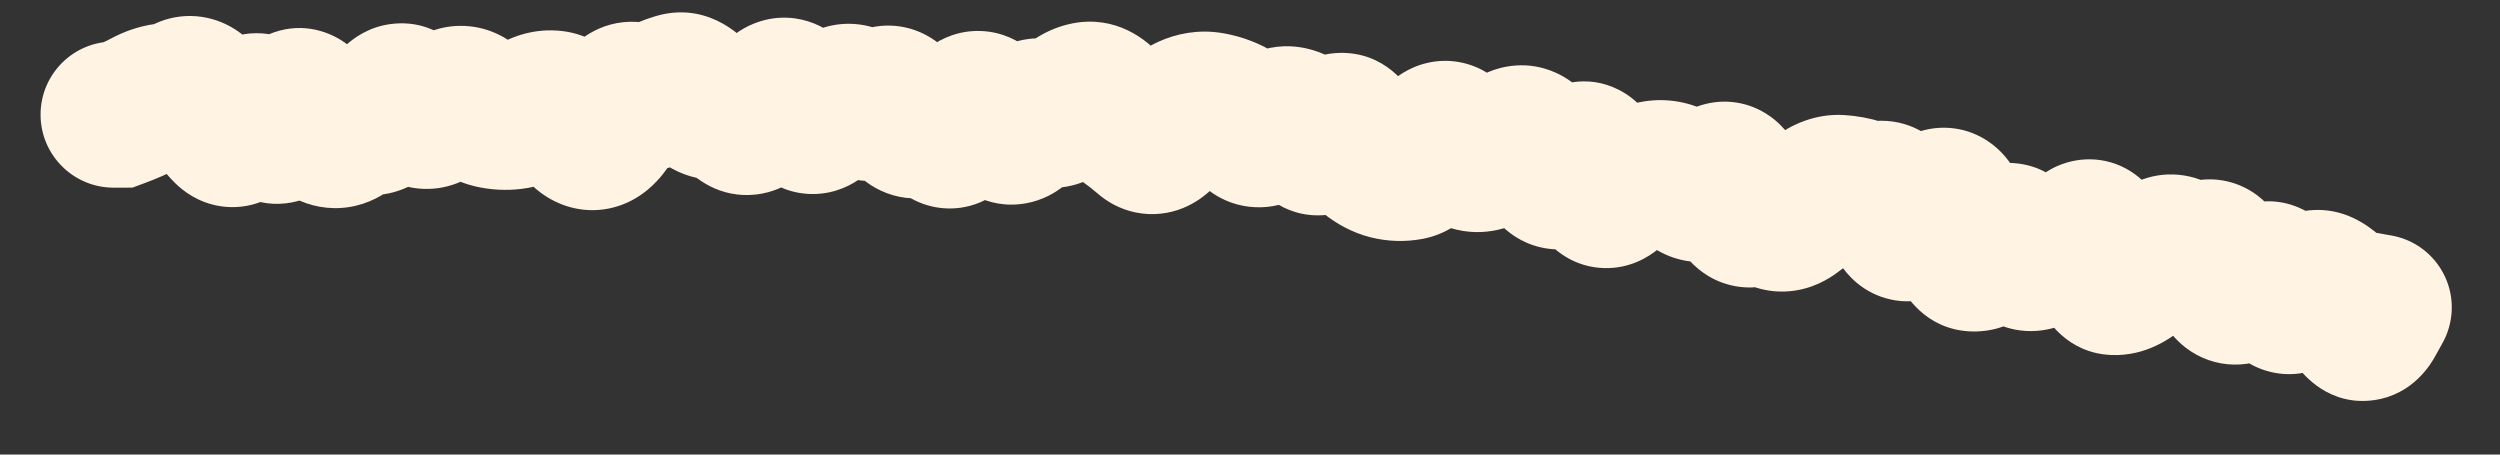<?xml version="1.0" encoding="utf-8"?>
<svg xmlns="http://www.w3.org/2000/svg" fill="none" height="100%" overflow="visible" preserveAspectRatio="none" style="display: block;" viewBox="0 0 44 8" width="100%">
<rect x="0" y="0" width="44" height="8" fill="#333333" stroke="none"/>
<path d="M1.998 0.731C1.288 0.732 0.713 1.309 0.714 2.019C0.715 2.729 1.292 3.304 2.002 3.303L2 2.017L1.998 0.731ZM2.1 2.017L2.102 3.303L2.333 3.302L2.55 3.221L2.1 2.017ZM3.263 1.585L2.712 0.424L3.263 1.585ZM5.786 2.353L5.277 3.533L5.786 2.353ZM6.144 2.267L7.018 3.21L6.144 2.267ZM6.503 2.143L6.784 0.889L6.503 2.143ZM7.584 2.025L8.049 3.223L7.584 2.025ZM7.943 1.809L7.13 0.813L7.943 1.809ZM9.023 2.049L8.873 0.772L9.023 2.049ZM9.383 1.916L8.707 0.822L9.383 1.916ZM10.103 2.143L11.202 1.477L10.103 2.143ZM11.903 1.517L12.269 2.749L11.903 1.517ZM12.263 1.681L13.253 0.861L13.253 0.861L12.263 1.681ZM12.623 1.875L12.785 3.15L12.785 3.15L12.623 1.875ZM13.704 1.633L14.474 2.662L13.704 1.633ZM14.062 1.873L15.226 1.328L14.062 1.873ZM14.784 1.762L14.014 0.733L14.784 1.762ZM15.143 1.81L16.065 0.914L15.143 1.81ZM15.505 1.803L14.578 0.912L15.505 1.803ZM17.306 1.869L16.482 2.856L17.306 1.869ZM17.654 2.224L18.645 1.404L17.654 2.224ZM18.017 2.159L19.072 2.895L18.017 2.159ZM18.384 1.987L19.021 0.87L18.384 1.987ZM19.121 1.674L19.37 2.935L19.121 1.674ZM20.16 2.434L20.999 1.46L20.16 2.434ZM22.714 2.107L22.991 0.852L22.714 2.107ZM23.415 2.357L22.388 1.583L23.415 2.357ZM24.8 2.941L24.566 1.677L24.8 2.941ZM25.579 2.469L26.695 1.831L25.579 2.469ZM25.904 2.784L26.271 1.552L25.904 2.784ZM26.278 2.701L25.553 1.639L26.278 2.701ZM26.671 2.464L26.076 1.324L26.671 2.464ZM27.014 2.619L28.125 1.972L27.014 2.619ZM27.322 3.047L28.268 2.177L27.322 3.047ZM28.364 3.393L29.18 4.387L28.364 3.393ZM28.76 3.154L28.316 1.948L28.76 3.154ZM29.138 3.055L29.335 4.325L29.138 3.055ZM29.83 3.301L30.435 2.166L29.83 3.301ZM30.545 3.384L29.295 3.683L30.545 3.384ZM30.853 3.759L30.311 2.593L30.853 3.759ZM31.212 3.791L30.431 4.813L31.212 3.791ZM31.581 3.757L30.8 2.736L30.8 2.736L31.581 3.757ZM32.736 3.373L33.115 2.145L32.736 3.373ZM33.095 3.412L32.992 2.13L33.095 3.412ZM33.398 3.791L32.166 4.159L33.398 3.791ZM33.747 3.892L32.738 3.095L33.747 3.892ZM35.141 4.284L34.155 3.458L35.141 4.284ZM36.204 4.461L36.38 3.187L36.204 4.461ZM36.618 4.193L35.621 3.382L36.618 4.193ZM37.21 4.963L37.157 6.248L37.21 4.963ZM37.611 4.777L38.462 5.74L37.611 4.777ZM39.785 4.897L40.619 5.875L39.785 4.897ZM40.116 5.082L41.349 4.719L40.116 5.082ZM40.463 5.187L41.425 6.04L40.463 5.187ZM41.737 5.644L42.86 6.268L42.982 6.049L43.013 5.8L41.737 5.644ZM41.767 5.393L41.998 4.129L40.657 3.884L40.491 5.237L41.767 5.393ZM41.635 6.676C42.334 6.803 43.003 6.34 43.13 5.642C43.258 4.943 42.795 4.274 42.096 4.146L41.866 5.411L41.635 6.676ZM2 2.017L2.002 3.303L2.102 3.303L2.1 2.017L2.098 0.731L1.998 0.731L2 2.017ZM2.1 2.017L2.55 3.221C2.765 3.141 2.974 3.051 3.164 2.947L2.546 1.819L1.929 0.691C1.878 0.719 1.79 0.76 1.65 0.812L2.1 2.017ZM2.546 1.819L3.164 2.947C3.166 2.945 3.136 2.962 3.078 2.97L2.904 1.696L2.73 0.422C2.435 0.462 2.167 0.561 1.929 0.691L2.546 1.819ZM2.904 1.696L3.078 2.97C3.342 2.934 3.588 2.854 3.814 2.747L3.263 1.585L2.712 0.424C2.704 0.428 2.701 0.428 2.705 0.427C2.708 0.426 2.717 0.424 2.73 0.422L2.904 1.696ZM3.263 1.585L3.814 2.747C3.663 2.819 3.47 2.866 3.254 2.849C3.042 2.833 2.874 2.76 2.759 2.687C2.559 2.561 2.492 2.422 2.511 2.455L3.626 1.814L4.74 1.173C4.638 0.996 4.45 0.714 4.13 0.512C3.727 0.258 3.201 0.192 2.712 0.424L3.263 1.585ZM3.626 1.814L2.511 2.455C2.666 2.724 2.851 2.992 3.077 3.217L3.985 2.306L4.892 1.395C4.881 1.384 4.826 1.323 4.74 1.173L3.626 1.814ZM3.985 2.306L3.077 3.217C3.225 3.364 3.484 3.563 3.861 3.626C4.267 3.694 4.62 3.574 4.868 3.412C5.266 3.151 5.45 2.75 5.521 2.586L4.343 2.071L3.165 1.556C3.155 1.579 3.161 1.56 3.19 1.519C3.212 1.485 3.295 1.368 3.459 1.261C3.648 1.137 3.941 1.032 4.287 1.09C4.605 1.144 4.804 1.308 4.892 1.395L3.985 2.306ZM4.343 2.071L5.521 2.586C5.521 2.587 5.513 2.605 5.496 2.634C5.481 2.661 5.447 2.715 5.389 2.778C5.289 2.89 4.967 3.186 4.444 3.154C3.952 3.123 3.683 2.822 3.617 2.74C3.536 2.64 3.51 2.568 3.519 2.589L4.705 2.094L5.892 1.598C5.84 1.475 5.754 1.293 5.613 1.119C5.486 0.962 5.156 0.622 4.604 0.587C4.021 0.551 3.639 0.879 3.478 1.058C3.315 1.239 3.219 1.434 3.165 1.556L4.343 2.071ZM4.705 2.094L3.519 2.589C3.57 2.712 3.664 2.911 3.826 3.098C3.981 3.277 4.392 3.65 5.029 3.579C5.604 3.515 5.917 3.128 6.019 2.986C6.145 2.81 6.222 2.629 6.269 2.503L5.064 2.054L3.859 1.605C3.847 1.637 3.865 1.576 3.932 1.483C3.975 1.424 4.228 1.081 4.743 1.024C5.32 0.959 5.671 1.301 5.766 1.411C5.824 1.477 5.857 1.532 5.871 1.557C5.879 1.571 5.884 1.582 5.887 1.589C5.889 1.592 5.89 1.594 5.891 1.596C5.891 1.597 5.891 1.597 5.892 1.598C5.892 1.598 5.892 1.598 5.892 1.598L4.705 2.094ZM5.064 2.054L6.269 2.503C6.281 2.47 6.271 2.508 6.225 2.578C6.198 2.619 6.032 2.869 5.671 2.997C5.194 3.165 4.77 2.998 4.537 2.814C4.358 2.673 4.286 2.527 4.284 2.522L5.423 1.927L6.563 1.331C6.499 1.21 6.368 0.983 6.128 0.794C5.835 0.563 5.35 0.383 4.814 0.572C4.393 0.721 4.168 1.027 4.081 1.158C3.976 1.317 3.906 1.479 3.859 1.605L5.064 2.054ZM5.423 1.927L4.284 2.522C4.427 2.796 4.722 3.294 5.277 3.533L5.786 2.353L6.295 1.172C6.476 1.25 6.567 1.354 6.584 1.374C6.605 1.399 6.595 1.393 6.563 1.331L5.423 1.927ZM5.786 2.353L5.277 3.533C5.573 3.661 5.917 3.704 6.267 3.62C6.597 3.541 6.846 3.369 7.018 3.21L6.144 2.267L5.27 1.324C5.323 1.274 5.454 1.171 5.665 1.12C5.895 1.065 6.119 1.096 6.295 1.172L5.786 2.353ZM6.144 2.267L7.018 3.21C6.98 3.245 6.889 3.319 6.74 3.37C6.579 3.425 6.398 3.437 6.222 3.398L6.503 2.143L6.784 0.889C6.131 0.742 5.597 1.02 5.27 1.324L6.144 2.267ZM6.503 2.143L6.222 3.398C6.733 3.512 7.174 3.339 7.465 3.117C7.721 2.921 7.884 2.677 7.984 2.5L6.864 1.868L5.745 1.235C5.726 1.269 5.769 1.177 5.905 1.073C5.981 1.015 6.1 0.943 6.262 0.899C6.431 0.854 6.611 0.85 6.784 0.889L6.503 2.143ZM6.864 1.868L7.984 2.5C7.977 2.512 7.934 2.589 7.837 2.68C7.739 2.773 7.527 2.934 7.201 2.974C6.853 3.017 6.57 2.899 6.398 2.779C6.245 2.672 6.169 2.561 6.149 2.531L7.223 1.823L8.296 1.116C8.19 0.955 7.732 0.318 6.886 0.422C6.5 0.47 6.228 0.663 6.071 0.812C5.915 0.959 5.811 1.118 5.745 1.235L6.864 1.868ZM7.223 1.823L6.149 2.531C6.263 2.704 6.461 2.956 6.776 3.132C7.147 3.34 7.607 3.395 8.049 3.223L7.584 2.025L7.118 0.826C7.256 0.773 7.421 0.743 7.6 0.757C7.776 0.772 7.922 0.827 8.029 0.887C8.133 0.945 8.201 1.007 8.238 1.045C8.275 1.084 8.293 1.111 8.296 1.116L7.223 1.823ZM7.584 2.025L8.049 3.223C8.316 3.12 8.551 2.972 8.756 2.805L7.943 1.809L7.13 0.813C7.098 0.839 7.093 0.836 7.118 0.826L7.584 2.025ZM7.943 1.809L8.756 2.805C8.64 2.9 8.397 3.041 8.059 3.025C7.734 3.009 7.525 2.856 7.443 2.783L8.303 1.827L9.162 0.87C8.959 0.688 8.63 0.478 8.185 0.457C7.727 0.434 7.365 0.621 7.13 0.813L7.943 1.809ZM8.303 1.827L7.443 2.783C7.678 2.994 7.991 3.197 8.385 3.285L8.664 2.029L8.943 0.774C9.097 0.809 9.169 0.877 9.162 0.87L8.303 1.827ZM8.664 2.029L8.385 3.285C8.643 3.342 8.907 3.357 9.173 3.325L9.023 2.049L8.873 0.772C8.886 0.77 8.899 0.77 8.912 0.77C8.925 0.771 8.936 0.773 8.943 0.774L8.664 2.029ZM9.023 2.049L9.173 3.325C9.51 3.286 9.807 3.165 10.059 3.009L9.383 1.916L8.707 0.822C8.717 0.816 8.774 0.783 8.873 0.772L9.023 2.049ZM9.383 1.916L10.059 3.009C9.984 3.056 9.82 3.125 9.603 3.101L9.742 1.823L9.881 0.545C9.427 0.495 9.024 0.626 8.707 0.822L9.383 1.916ZM9.742 1.823L9.603 3.101C9.319 3.07 9.138 2.937 9.067 2.874C8.998 2.812 8.981 2.774 9.003 2.81L10.103 2.143L11.202 1.477C11.056 1.236 10.651 0.629 9.881 0.545L9.742 1.823ZM10.103 2.143L9.003 2.81C9.107 2.981 9.271 3.212 9.523 3.396C9.802 3.602 10.223 3.768 10.715 3.67L10.464 2.409L10.212 1.148C10.586 1.073 10.886 1.207 11.045 1.324C11.176 1.42 11.22 1.506 11.202 1.477L10.103 2.143ZM10.464 2.409L10.715 3.67C11.174 3.578 11.468 3.299 11.623 3.118C11.786 2.926 11.902 2.713 11.988 2.529L10.823 1.986L9.657 1.443C9.623 1.517 9.62 1.504 9.663 1.453C9.698 1.412 9.873 1.216 10.212 1.148L10.464 2.409ZM10.823 1.986L11.988 2.529C12.023 2.454 11.987 2.569 11.831 2.701C11.739 2.778 11.572 2.889 11.33 2.934C11.073 2.983 10.831 2.938 10.638 2.848L11.183 1.683L11.727 0.518C11.475 0.401 11.172 0.348 10.855 0.407C10.554 0.464 10.327 0.605 10.175 0.733C9.898 0.966 9.742 1.261 9.657 1.443L10.823 1.986ZM11.183 1.683L10.638 2.848C11.144 3.084 11.694 3.051 12.158 2.798L11.543 1.669L10.927 0.54C11.016 0.492 11.148 0.443 11.311 0.437C11.477 0.43 11.62 0.468 11.727 0.518L11.183 1.683ZM11.543 1.669L12.158 2.798C12.207 2.771 12.243 2.757 12.269 2.749L11.903 1.517L11.537 0.285C11.323 0.348 11.119 0.435 10.927 0.54L11.543 1.669ZM11.903 1.517L12.269 2.749C12.015 2.825 11.757 2.795 11.55 2.701C11.374 2.621 11.288 2.519 11.273 2.501L12.263 1.681L13.253 0.861C12.994 0.548 12.384 0.033 11.537 0.285L11.903 1.517ZM12.263 1.681L11.273 2.501C11.509 2.786 12.023 3.248 12.785 3.15L12.623 1.875L12.46 0.6C12.7 0.569 12.909 0.628 13.054 0.707C13.183 0.776 13.245 0.851 13.253 0.861L12.263 1.681ZM12.623 1.875L12.785 3.15C12.566 3.178 12.37 3.13 12.228 3.059C12.1 2.995 12.034 2.923 12.02 2.908L12.982 2.055L13.944 1.202C13.689 0.914 13.182 0.508 12.46 0.6L12.623 1.875ZM12.982 2.055L12.02 2.908C12.214 3.126 12.655 3.498 13.31 3.423C13.9 3.354 14.241 2.96 14.376 2.777L13.342 2.013L12.308 1.249C12.323 1.228 12.543 0.923 13.014 0.868C13.548 0.806 13.87 1.118 13.944 1.202L12.982 2.055ZM13.342 2.013L14.376 2.777C14.409 2.732 14.435 2.702 14.454 2.683C14.472 2.663 14.479 2.659 14.474 2.662L13.704 1.633L12.934 0.603C12.685 0.789 12.479 1.017 12.308 1.249L13.342 2.013ZM13.704 1.633L14.474 2.662C14.351 2.755 14.138 2.869 13.851 2.881C13.556 2.894 13.32 2.795 13.168 2.692C13.028 2.599 12.954 2.501 12.928 2.465C12.899 2.425 12.891 2.403 12.898 2.418L14.062 1.873L15.226 1.328C15.145 1.154 14.964 0.801 14.601 0.558C14.389 0.415 14.093 0.297 13.739 0.312C13.391 0.328 13.118 0.466 12.934 0.603L13.704 1.633ZM14.062 1.873L12.898 2.418C12.974 2.581 13.176 2.99 13.613 3.234C13.881 3.384 14.225 3.462 14.593 3.385C14.932 3.314 15.171 3.136 15.313 2.999L14.421 2.073L13.529 1.147C13.61 1.069 13.788 0.927 14.067 0.868C14.374 0.804 14.658 0.872 14.867 0.989C15.049 1.09 15.147 1.212 15.181 1.258C15.219 1.309 15.232 1.34 15.226 1.328L14.062 1.873ZM14.421 2.073L15.313 2.999C15.401 2.915 15.481 2.846 15.554 2.792L14.784 1.762L14.014 0.733C13.846 0.858 13.684 0.998 13.529 1.147L14.421 2.073ZM14.784 1.762L15.554 2.792C15.415 2.896 15.145 3.028 14.794 2.981C14.471 2.938 14.283 2.769 14.222 2.707L15.143 1.81L16.065 0.914C15.886 0.729 15.578 0.492 15.135 0.432C14.664 0.369 14.274 0.538 14.014 0.733L14.784 1.762ZM15.143 1.81L14.222 2.707C14.424 2.915 14.805 3.196 15.348 3.186C15.88 3.175 16.243 2.891 16.432 2.695L15.505 1.803L14.578 0.912C14.645 0.843 14.887 0.623 15.298 0.615C15.721 0.607 15.982 0.828 16.065 0.914L15.143 1.81ZM15.505 1.803L16.432 2.695C16.368 2.761 16.219 2.895 15.974 2.971C15.697 3.056 15.407 3.031 15.163 2.922C14.949 2.827 14.828 2.695 14.78 2.637C14.753 2.603 14.735 2.576 14.725 2.561C14.715 2.544 14.71 2.535 14.71 2.534L15.861 1.962L17.013 1.39C16.934 1.232 16.706 0.795 16.208 0.573C15.905 0.438 15.555 0.409 15.218 0.513C14.913 0.607 14.703 0.782 14.578 0.912L15.505 1.803ZM15.861 1.962L14.71 2.534C14.794 2.704 14.998 3.08 15.414 3.31C15.659 3.446 15.97 3.526 16.31 3.477C16.633 3.431 16.876 3.284 17.035 3.153L16.218 2.16L15.402 1.167C15.499 1.087 15.682 0.969 15.944 0.932C16.224 0.892 16.475 0.959 16.661 1.062C16.828 1.154 16.922 1.264 16.96 1.311C17.001 1.363 17.016 1.396 17.013 1.39L15.861 1.962ZM16.218 2.16L17.035 3.153C16.958 3.216 16.823 3.307 16.627 3.357C16.418 3.41 16.198 3.402 15.997 3.335C15.808 3.273 15.681 3.175 15.611 3.11C15.542 3.045 15.505 2.991 15.494 2.974L16.575 2.278L17.656 1.581C17.54 1.402 17.278 1.05 16.802 0.893C16.211 0.698 15.7 0.922 15.402 1.167L16.218 2.16ZM16.575 2.278L15.494 2.974C15.578 3.104 15.747 3.332 16.039 3.494C16.39 3.688 16.822 3.731 17.224 3.572C17.559 3.439 17.763 3.212 17.863 3.082C17.973 2.939 18.051 2.792 18.105 2.674L16.939 2.134L15.772 1.594C15.763 1.613 15.778 1.575 15.826 1.513C15.864 1.464 16.006 1.288 16.28 1.18C16.622 1.045 16.994 1.083 17.286 1.245C17.518 1.374 17.629 1.54 17.656 1.581L16.575 2.278ZM16.939 2.134L18.105 2.674C18.117 2.649 18.114 2.66 18.093 2.691C18.075 2.716 18.009 2.81 17.878 2.904C17.737 3.006 17.49 3.128 17.165 3.115C16.842 3.102 16.609 2.962 16.482 2.856L17.306 1.869L18.13 0.882C17.943 0.726 17.651 0.561 17.269 0.546C16.884 0.53 16.576 0.673 16.373 0.819C16.029 1.068 15.852 1.42 15.772 1.594L16.939 2.134ZM17.306 1.869L16.482 2.856C16.529 2.895 16.591 2.956 16.664 3.044L17.654 2.224L18.645 1.404C18.488 1.215 18.317 1.038 18.13 0.882L17.306 1.869ZM17.654 2.224L16.664 3.044C16.865 3.287 17.346 3.705 18.057 3.578C18.638 3.474 18.956 3.06 19.072 2.895L18.017 2.159L16.962 1.424C16.974 1.407 17.02 1.344 17.107 1.272C17.195 1.199 17.362 1.09 17.605 1.046C18.195 0.941 18.558 1.3 18.645 1.404L17.654 2.224ZM18.017 2.159L19.072 2.895C19.068 2.9 19.046 2.931 19.002 2.973C18.959 3.015 18.877 3.084 18.751 3.143C18.618 3.206 18.444 3.253 18.243 3.245C18.042 3.237 17.873 3.176 17.746 3.104L18.384 1.987L19.021 0.87C18.599 0.63 18.098 0.609 17.657 0.816C17.3 0.984 17.081 1.254 16.962 1.424L18.017 2.159ZM18.384 1.987L17.746 3.104C18.065 3.285 18.459 3.363 18.865 3.265C19.233 3.176 19.494 2.972 19.657 2.809L18.749 1.899L17.841 0.989C17.878 0.952 18.015 0.825 18.261 0.765C18.546 0.697 18.82 0.756 19.021 0.87L18.384 1.987ZM18.749 1.899L19.657 2.809C19.678 2.788 19.584 2.893 19.37 2.935L19.121 1.674L18.873 0.412C18.414 0.503 18.073 0.757 17.841 0.989L18.749 1.899ZM19.121 1.674L19.37 2.935C19.15 2.978 18.933 2.944 18.756 2.861C18.598 2.788 18.515 2.696 18.491 2.668L19.474 1.839L20.457 1.01C20.181 0.684 19.632 0.263 18.873 0.412L19.121 1.674ZM19.474 1.839L18.491 2.668C18.658 2.865 18.849 3.052 19.069 3.21L19.817 2.164L20.564 1.118C20.554 1.111 20.517 1.081 20.457 1.01L19.474 1.839ZM19.817 2.164L19.069 3.21C19.151 3.268 19.235 3.334 19.321 3.408L20.16 2.434L20.999 1.46C20.858 1.338 20.713 1.224 20.564 1.118L19.817 2.164ZM20.16 2.434L19.321 3.408C19.477 3.543 19.7 3.681 19.991 3.74C20.291 3.801 20.577 3.76 20.816 3.664C21.239 3.494 21.483 3.172 21.595 3.007L20.531 2.286L19.467 1.564C19.468 1.561 19.492 1.526 19.543 1.477C19.592 1.431 19.695 1.343 19.859 1.277C20.037 1.206 20.262 1.171 20.503 1.22C20.735 1.267 20.9 1.375 20.999 1.46L20.16 2.434ZM20.531 2.286L21.595 3.007C21.627 2.959 21.64 2.95 21.627 2.962C21.616 2.973 21.557 3.029 21.445 3.079L20.919 1.906L20.392 0.733C19.943 0.935 19.648 1.297 19.467 1.564L20.531 2.286ZM20.919 1.906L21.445 3.079C21.377 3.11 21.253 3.143 21.099 3.12L21.286 1.848L21.472 0.576C21.079 0.519 20.71 0.59 20.392 0.733L20.919 1.906ZM21.286 1.848L21.099 3.12C21.095 3.12 21.092 3.119 21.091 3.119C21.091 3.119 21.093 3.119 21.099 3.122L21.64 1.955L22.18 0.789C21.958 0.686 21.721 0.613 21.472 0.576L21.286 1.848ZM21.64 1.955L21.099 3.122C21.028 3.089 20.984 3.054 20.962 3.035C20.941 3.017 20.938 3.01 20.95 3.026L21.976 2.251L23.002 1.476C22.815 1.229 22.549 0.96 22.18 0.789L21.64 1.955ZM21.976 2.251L20.95 3.026C21.12 3.25 21.49 3.62 22.091 3.647C22.67 3.673 23.065 3.358 23.246 3.177L22.337 2.267L21.429 1.357C21.478 1.309 21.746 1.058 22.205 1.078C22.684 1.099 22.941 1.395 23.002 1.476L21.976 2.251ZM22.337 2.267L23.246 3.177C23.237 3.186 23.168 3.254 23.034 3.311C22.883 3.375 22.672 3.414 22.437 3.363L22.714 2.107L22.991 0.852C22.244 0.687 21.692 1.095 21.429 1.357L22.337 2.267ZM22.714 2.107L22.437 3.363C22.254 3.322 22.127 3.239 22.056 3.179C21.989 3.123 21.964 3.081 21.968 3.088L23.048 2.39L24.128 1.692C23.945 1.409 23.591 0.984 22.991 0.852L22.714 2.107ZM23.048 2.39L21.968 3.088C22.118 3.319 22.559 3.854 23.334 3.784C23.969 3.727 24.328 3.281 24.441 3.132L23.415 2.357L22.388 1.583C22.399 1.569 22.448 1.505 22.544 1.433C22.64 1.361 22.831 1.248 23.104 1.223C23.756 1.165 24.084 1.623 24.128 1.692L23.048 2.39ZM23.415 2.357L24.441 3.132C24.429 3.147 24.374 3.219 24.267 3.296C24.157 3.375 23.942 3.495 23.639 3.502C22.96 3.518 22.67 3.005 22.659 2.985L23.776 2.349L24.893 1.712C24.78 1.514 24.38 0.913 23.579 0.931C22.885 0.948 22.495 1.441 22.388 1.583L23.415 2.357ZM23.776 2.349L22.659 2.985C22.809 3.248 23.011 3.528 23.29 3.753L24.096 2.751L24.902 1.75C24.934 1.775 24.945 1.791 24.939 1.784C24.934 1.777 24.918 1.755 24.893 1.712L23.776 2.349ZM24.096 2.751L23.29 3.753C23.52 3.938 23.797 4.094 24.123 4.177L24.439 2.93L24.755 1.684C24.846 1.707 24.895 1.744 24.902 1.75L24.096 2.751ZM24.439 2.93L24.123 4.177C24.427 4.253 24.735 4.26 25.034 4.205L24.8 2.941L24.566 1.677C24.619 1.667 24.686 1.667 24.755 1.684L24.439 2.93ZM24.8 2.941L25.034 4.205C25.431 4.131 25.712 3.918 25.877 3.762C26.049 3.599 26.186 3.413 26.292 3.245L25.206 2.556L24.121 1.868C24.079 1.933 24.074 1.928 24.111 1.893C24.14 1.865 24.292 1.727 24.566 1.677L24.8 2.941ZM25.206 2.556L26.292 3.245C26.292 3.245 26.292 3.245 26.292 3.246C26.292 3.246 26.291 3.246 26.291 3.247C26.291 3.248 26.29 3.249 26.288 3.251C26.286 3.255 26.281 3.261 26.275 3.269C26.263 3.284 26.241 3.311 26.206 3.345C26.148 3.401 25.982 3.546 25.704 3.611C25.375 3.688 25.047 3.616 24.798 3.453C24.59 3.318 24.492 3.159 24.463 3.108L25.579 2.469L26.695 1.831C26.616 1.692 26.465 1.47 26.201 1.299C25.895 1.1 25.508 1.016 25.117 1.108C24.777 1.187 24.546 1.373 24.421 1.494C24.288 1.622 24.19 1.759 24.121 1.868L25.206 2.556ZM25.579 2.469L24.463 3.108C24.626 3.392 24.951 3.841 25.537 4.016L25.904 2.784L26.271 1.552C26.453 1.606 26.571 1.698 26.63 1.756C26.686 1.81 26.704 1.846 26.695 1.831L25.579 2.469ZM25.904 2.784L25.537 4.016C26.135 4.194 26.659 3.997 27.002 3.763L26.278 2.701L25.553 1.639C25.588 1.615 25.673 1.564 25.805 1.534C25.946 1.503 26.109 1.504 26.271 1.552L25.904 2.784ZM26.278 2.701L27.002 3.763C27.097 3.698 27.184 3.646 27.265 3.604L26.671 2.464L26.076 1.324C25.898 1.417 25.723 1.523 25.553 1.639L26.278 2.701ZM26.671 2.464L27.265 3.604C27.045 3.719 26.689 3.788 26.325 3.624C26.034 3.493 25.916 3.288 25.903 3.265L27.014 2.619L28.125 1.972C28.012 1.778 27.787 1.462 27.382 1.28C26.904 1.064 26.426 1.141 26.076 1.324L26.671 2.464ZM27.014 2.619L25.903 3.265C26.037 3.496 26.193 3.719 26.375 3.918L27.322 3.047L28.268 2.177C28.239 2.146 28.19 2.083 28.125 1.972L27.014 2.619ZM27.322 3.047L26.375 3.918C26.526 4.082 26.771 4.275 27.12 4.354C27.481 4.436 27.808 4.364 28.05 4.249C28.456 4.056 28.689 3.717 28.791 3.559L27.71 2.863L26.629 2.168C26.619 2.183 26.63 2.163 26.664 2.126C26.695 2.094 26.787 2.002 26.947 1.926C27.124 1.842 27.389 1.778 27.691 1.847C27.981 1.913 28.17 2.071 28.268 2.177L27.322 3.047ZM27.71 2.863L28.791 3.559C28.786 3.567 28.768 3.594 28.735 3.632C28.704 3.667 28.641 3.735 28.541 3.803C28.44 3.871 28.271 3.962 28.04 3.993C27.793 4.027 27.547 3.983 27.333 3.876C26.963 3.691 26.832 3.391 26.818 3.359C26.785 3.288 26.782 3.253 26.791 3.296L28.05 3.033L29.308 2.771C29.28 2.638 29.236 2.464 29.157 2.291C29.095 2.157 28.913 1.792 28.486 1.578C27.924 1.296 27.391 1.475 27.094 1.677C26.848 1.844 26.7 2.056 26.629 2.168L27.71 2.863ZM28.05 3.033L26.791 3.296C26.829 3.48 26.923 3.899 27.216 4.233C27.398 4.441 27.735 4.702 28.225 4.718C28.684 4.733 29.013 4.523 29.18 4.387L28.364 3.393L27.549 2.399C27.647 2.318 27.912 2.135 28.31 2.148C28.74 2.162 29.021 2.392 29.151 2.54C29.267 2.673 29.309 2.788 29.313 2.799C29.322 2.822 29.318 2.818 29.308 2.771L28.05 3.033ZM28.364 3.393L29.18 4.387C29.206 4.365 29.223 4.354 29.228 4.351C29.234 4.348 29.226 4.353 29.205 4.361L28.76 3.154L28.316 1.948C28.021 2.057 27.765 2.221 27.549 2.399L28.364 3.393ZM28.76 3.154L29.205 4.361C29.259 4.341 29.303 4.33 29.335 4.325L29.138 3.055L28.941 1.784C28.726 1.818 28.517 1.874 28.316 1.948L28.76 3.154ZM29.138 3.055L29.335 4.325C29.262 4.337 29.179 4.338 29.092 4.322C29.005 4.306 28.932 4.277 28.875 4.246L29.493 3.119L30.111 1.991C29.756 1.797 29.352 1.721 28.941 1.784L29.138 3.055ZM29.493 3.119L28.875 4.246C28.992 4.31 29.109 4.373 29.225 4.436L29.83 3.301L30.435 2.166C30.327 2.109 30.219 2.051 30.111 1.991L29.493 3.119ZM29.83 3.301L29.225 4.436C29.639 4.656 30.089 4.655 30.467 4.511C30.793 4.387 31.021 4.177 31.161 4.026L30.216 3.154L29.271 2.283C29.274 2.279 29.296 2.256 29.336 2.225C29.376 2.195 29.449 2.147 29.554 2.107C29.662 2.066 29.806 2.033 29.975 2.041C30.146 2.049 30.303 2.096 30.435 2.166L29.83 3.301ZM30.216 3.154L31.161 4.026C31.128 4.062 30.98 4.219 30.708 4.305C30.358 4.416 29.973 4.358 29.672 4.148C29.438 3.985 29.343 3.791 29.322 3.747C29.293 3.685 29.288 3.655 29.295 3.683L30.545 3.384L31.796 3.085C31.765 2.958 31.719 2.801 31.644 2.643C31.577 2.502 31.432 2.24 31.142 2.039C30.787 1.791 30.342 1.723 29.929 1.855C29.593 1.961 29.376 2.168 29.271 2.283L30.216 3.154ZM30.545 3.384L29.295 3.683C29.342 3.878 29.439 4.228 29.684 4.526C29.823 4.695 30.061 4.911 30.42 5.009C30.797 5.113 31.142 5.042 31.395 4.924L30.853 3.759L30.311 2.593C30.499 2.505 30.782 2.442 31.101 2.53C31.401 2.612 31.584 2.789 31.672 2.895C31.814 3.068 31.823 3.201 31.796 3.085L30.545 3.384ZM30.853 3.759L31.395 4.924C31.296 4.97 31.131 5.021 30.924 5.002C30.711 4.982 30.543 4.898 30.431 4.813L31.212 3.791L31.992 2.77C31.772 2.602 31.49 2.471 31.158 2.441C30.831 2.411 30.541 2.486 30.311 2.593L30.853 3.759ZM31.212 3.791L30.431 4.813C30.714 5.029 31.087 5.164 31.504 5.125C31.885 5.09 32.176 4.921 32.362 4.778L31.581 3.757L30.8 2.736C30.848 2.699 31.008 2.589 31.266 2.565C31.56 2.537 31.818 2.637 31.992 2.77L31.212 3.791ZM31.581 3.757L32.362 4.778C32.493 4.678 32.623 4.581 32.753 4.486L31.994 3.448L31.235 2.41C31.09 2.516 30.945 2.625 30.8 2.736L31.581 3.757ZM31.994 3.448L32.753 4.486C32.746 4.491 32.583 4.609 32.303 4.592L32.381 3.308L32.46 2.025C31.938 1.993 31.517 2.204 31.235 2.41L31.994 3.448ZM32.381 3.308L32.303 4.592C32.321 4.593 32.338 4.596 32.357 4.602L32.736 3.373L33.115 2.145C32.902 2.079 32.683 2.039 32.46 2.025L32.381 3.308ZM32.736 3.373L32.357 4.602C32.632 4.687 32.915 4.716 33.198 4.694L33.095 3.412L32.992 2.13C33.028 2.128 33.072 2.131 33.115 2.145L32.736 3.373ZM33.095 3.412L33.198 4.694C32.983 4.711 32.772 4.665 32.591 4.571C32.422 4.483 32.315 4.373 32.259 4.301C32.159 4.176 32.145 4.091 32.166 4.159L33.398 3.791L34.63 3.424C34.572 3.229 34.469 2.949 34.268 2.697C34.042 2.414 33.607 2.081 32.992 2.13L33.095 3.412ZM33.398 3.791L32.166 4.159C32.204 4.286 32.269 4.469 32.389 4.651C32.506 4.828 32.753 5.123 33.187 5.248C33.654 5.384 34.056 5.244 34.298 5.099C34.521 4.966 34.67 4.797 34.756 4.689L33.747 3.892L32.738 3.095C32.746 3.084 32.823 2.985 32.978 2.892C33.153 2.788 33.492 2.66 33.901 2.778C34.277 2.887 34.47 3.136 34.538 3.239C34.577 3.298 34.6 3.346 34.611 3.374C34.623 3.402 34.629 3.42 34.63 3.424L33.398 3.791ZM33.747 3.892L34.756 4.689C34.795 4.639 34.808 4.632 34.79 4.646C34.775 4.659 34.695 4.723 34.55 4.768L34.171 3.539L33.793 2.311C33.28 2.469 32.935 2.845 32.738 3.095L33.747 3.892ZM34.171 3.539L34.55 4.768C34.282 4.85 33.961 4.839 33.667 4.687C33.414 4.555 33.288 4.372 33.241 4.296C33.159 4.161 33.166 4.091 33.19 4.23L34.457 4.008L35.723 3.786C35.686 3.573 35.614 3.249 35.437 2.958C35.343 2.804 35.164 2.567 34.855 2.406C34.506 2.224 34.124 2.209 33.793 2.311L34.171 3.539ZM34.457 4.008L33.19 4.23C33.229 4.451 33.294 4.729 33.424 4.987C33.532 5.2 33.887 5.783 34.648 5.831L34.73 4.548L34.811 3.265C35.115 3.284 35.349 3.416 35.499 3.549C35.633 3.668 35.697 3.785 35.719 3.827C35.758 3.905 35.746 3.918 35.723 3.786L34.457 4.008ZM34.73 4.548L34.648 5.831C35.441 5.881 35.947 5.323 36.126 5.11L35.141 4.284L34.155 3.458C34.126 3.493 34.148 3.457 34.227 3.406C34.309 3.353 34.515 3.246 34.811 3.265L34.73 4.548ZM35.141 4.284L36.126 5.11C36.116 5.121 36.057 5.192 35.943 5.265C35.826 5.34 35.586 5.457 35.259 5.435C34.913 5.412 34.661 5.245 34.517 5.1C34.388 4.97 34.334 4.85 34.32 4.818L35.501 4.308L36.681 3.799C36.605 3.622 36.271 2.926 35.433 2.87C34.697 2.82 34.257 3.336 34.155 3.458L35.141 4.284ZM35.501 4.308L34.32 4.818C34.403 5.011 34.58 5.35 34.945 5.589C35.404 5.888 35.926 5.881 36.339 5.703L35.829 4.522L35.319 3.342C35.435 3.292 35.604 3.246 35.809 3.258C36.019 3.27 36.205 3.34 36.35 3.435C36.486 3.524 36.569 3.622 36.612 3.682C36.656 3.743 36.676 3.788 36.681 3.799L35.501 4.308ZM35.829 4.522L36.339 5.703C36.301 5.719 36.189 5.757 36.029 5.734L36.204 4.461L36.38 3.187C35.984 3.133 35.621 3.212 35.319 3.342L35.829 4.522ZM36.204 4.461L36.029 5.734C36.491 5.798 36.864 5.634 37.093 5.486C37.319 5.341 37.491 5.158 37.616 5.005L36.618 4.193L35.621 3.382C35.587 3.423 35.611 3.382 35.699 3.326C35.79 3.267 36.035 3.14 36.38 3.187L36.204 4.461ZM36.618 4.193L37.616 5.005C37.607 5.015 37.487 5.17 37.242 5.277C37.102 5.338 36.904 5.391 36.667 5.371C36.425 5.351 36.219 5.26 36.063 5.147C35.79 4.949 35.701 4.708 35.69 4.678C35.667 4.618 35.666 4.594 35.673 4.636L36.942 4.429L38.211 4.221C38.189 4.088 38.154 3.922 38.09 3.754C38.037 3.617 37.9 3.303 37.574 3.066C37.14 2.751 36.62 2.743 36.214 2.92C35.902 3.056 35.709 3.274 35.621 3.382L36.618 4.193ZM36.942 4.429L35.673 4.636C35.709 4.856 35.771 5.139 35.903 5.401C36.014 5.624 36.38 6.215 37.157 6.248L37.21 4.963L37.263 3.678C37.569 3.691 37.811 3.819 37.97 3.958C38.112 4.081 38.179 4.204 38.202 4.25C38.244 4.334 38.233 4.352 38.211 4.221L36.942 4.429ZM37.21 4.963L37.157 6.248C37.762 6.273 38.212 5.961 38.462 5.74L37.611 4.777L36.76 3.813C36.751 3.82 36.784 3.789 36.859 3.754C36.938 3.717 37.079 3.671 37.263 3.678L37.21 4.963ZM37.611 4.777L38.462 5.74C38.585 5.631 38.703 5.535 38.814 5.452L38.042 4.424L37.271 3.395C37.099 3.524 36.929 3.663 36.76 3.813L37.611 4.777ZM38.042 4.424L38.814 5.452C38.739 5.509 38.455 5.694 38.035 5.628C37.607 5.56 37.389 5.285 37.327 5.192L38.398 4.48L39.468 3.768C39.311 3.531 38.986 3.175 38.439 3.088C37.901 3.003 37.488 3.232 37.271 3.395L38.042 4.424ZM38.398 4.48L37.327 5.192C37.499 5.451 37.87 5.84 38.483 5.877C39.037 5.91 39.429 5.627 39.609 5.47L38.762 4.502L37.916 3.534C37.948 3.506 38.205 3.284 38.638 3.31C39.13 3.34 39.392 3.653 39.468 3.768L38.398 4.48ZM38.762 4.502L39.609 5.47C39.556 5.516 39.389 5.652 39.113 5.706C38.78 5.771 38.444 5.687 38.189 5.499C37.98 5.344 37.89 5.168 37.864 5.114C37.833 5.048 37.827 5.011 37.831 5.03L39.083 4.739L40.336 4.449C40.307 4.324 40.262 4.169 40.188 4.012C40.118 3.866 39.98 3.625 39.717 3.43C39.408 3.203 39.014 3.105 38.618 3.183C38.278 3.249 38.042 3.424 37.916 3.534L38.762 4.502ZM39.083 4.739L37.831 5.03C37.877 5.227 37.966 5.54 38.176 5.821C38.29 5.974 38.474 6.164 38.753 6.29C39.05 6.425 39.366 6.446 39.652 6.383L39.373 5.128L39.094 3.873C39.318 3.823 39.574 3.839 39.815 3.948C40.037 4.049 40.17 4.194 40.236 4.282C40.349 4.433 40.357 4.538 40.336 4.449L39.083 4.739ZM39.373 5.128L39.652 6.383C40.06 6.292 40.384 6.075 40.619 5.875L39.785 4.897L38.951 3.918C38.926 3.939 38.923 3.938 38.942 3.928C38.961 3.917 39.012 3.891 39.094 3.873L39.373 5.128ZM39.785 4.897L40.619 5.875C40.568 5.918 40.427 6.028 40.199 6.085C39.932 6.152 39.624 6.124 39.351 5.971C39.113 5.838 38.993 5.662 38.947 5.584C38.921 5.54 38.905 5.504 38.896 5.483C38.887 5.461 38.883 5.448 38.882 5.444L40.116 5.082L41.349 4.719C41.303 4.562 41.141 4.025 40.605 3.726C39.844 3.301 39.179 3.723 38.951 3.918L39.785 4.897ZM40.116 5.082L38.882 5.444C38.92 5.573 38.986 5.756 39.108 5.94C39.23 6.123 39.471 6.399 39.882 6.524C40.317 6.657 40.701 6.55 40.948 6.421C41.175 6.302 41.332 6.145 41.425 6.04L40.463 5.187L39.501 4.335C39.514 4.319 39.598 4.225 39.757 4.142C39.935 4.049 40.256 3.95 40.633 4.065C40.986 4.173 41.175 4.404 41.249 4.517C41.324 4.629 41.348 4.715 41.349 4.719L40.116 5.082ZM40.463 5.187L41.425 6.04C41.45 6.012 41.386 6.096 41.227 6.171C41.139 6.212 41.005 6.258 40.835 6.265C40.657 6.273 40.479 6.237 40.318 6.161L40.867 4.998L41.415 3.835C40.94 3.612 40.471 3.686 40.137 3.842C39.844 3.979 39.634 4.184 39.501 4.335L40.463 5.187ZM40.867 4.998L40.318 6.161C40.166 6.09 40.111 6.002 40.124 6.02L41.177 5.283L42.231 4.546C42.051 4.289 41.789 4.012 41.415 3.835L40.867 4.998ZM41.177 5.283L40.124 6.02C40.226 6.166 40.328 6.309 40.431 6.447L41.464 5.682L42.498 4.918C42.41 4.798 42.321 4.674 42.231 4.546L41.177 5.283ZM41.464 5.682L40.431 6.447C40.543 6.599 40.998 7.154 41.786 7.042C42.478 6.943 42.79 6.395 42.86 6.268L41.737 5.644L40.613 5.019C40.629 4.99 40.681 4.9 40.786 4.8C40.895 4.698 41.106 4.542 41.422 4.497C42.119 4.397 42.481 4.895 42.498 4.918L41.464 5.682ZM41.737 5.644L43.013 5.8L43.043 5.55L41.767 5.393L40.491 5.237L40.461 5.487L41.737 5.644ZM41.767 5.393L41.537 6.658L41.635 6.676L41.866 5.411L42.096 4.146L41.998 4.129L41.767 5.393Z" fill="#FFF3E3" id="Vector 1"/>
</svg>